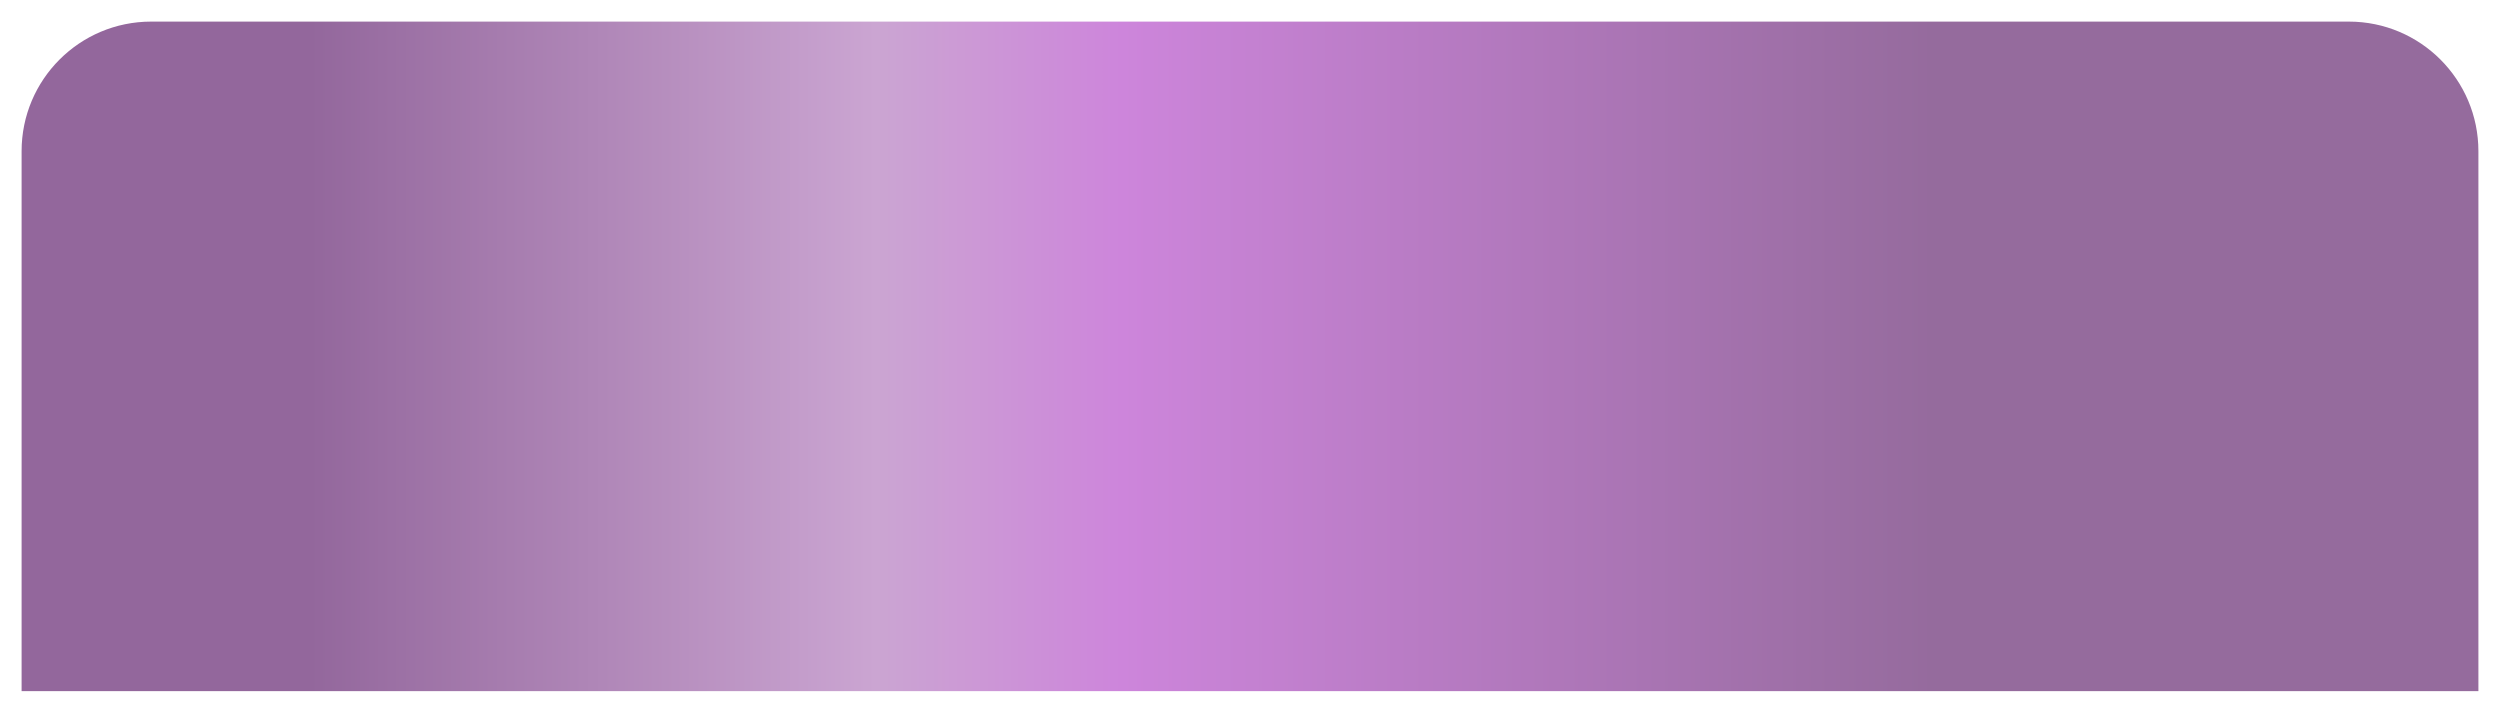 <?xml version="1.0" encoding="UTF-8"?> <svg xmlns="http://www.w3.org/2000/svg" width="463" height="132" viewBox="0 0 463 132" fill="none"> <g filter="url(#filter0_d_35_16)"> <path d="M4 24C4 10.745 14.745 0 28 0H435C448.255 0 459 10.745 459 24V124H4V24Z" fill="url(#paint0_linear_35_16)"></path> </g> <defs> <filter id="filter0_d_35_16" x="0" y="0" width="463" height="132" filterUnits="userSpaceOnUse" color-interpolation-filters="sRGB"> <feFlood flood-opacity="0" result="BackgroundImageFix"></feFlood> <feColorMatrix in="SourceAlpha" type="matrix" values="0 0 0 0 0 0 0 0 0 0 0 0 0 0 0 0 0 0 127 0" result="hardAlpha"></feColorMatrix> <feOffset dy="4"></feOffset> <feGaussianBlur stdDeviation="2"></feGaussianBlur> <feComposite in2="hardAlpha" operator="out"></feComposite> <feColorMatrix type="matrix" values="0 0 0 0 0 0 0 0 0 0 0 0 0 0 0 0 0 0 0.25 0"></feColorMatrix> <feBlend mode="normal" in2="BackgroundImageFix" result="effect1_dropShadow_35_16"></feBlend> <feBlend mode="normal" in="SourceGraphic" in2="effect1_dropShadow_35_16" result="shape"></feBlend> </filter> <linearGradient id="paint0_linear_35_16" x1="57.337" y1="124" x2="358.131" y2="124" gradientUnits="userSpaceOnUse"> <stop stop-color="#93679C"></stop> <stop offset="0.349" stop-color="#CBA5D2"></stop> <stop offset="0.5" stop-color="#CD85DB"></stop> <stop offset="1" stop-color="#956B9D"></stop> </linearGradient> </defs> </svg> 